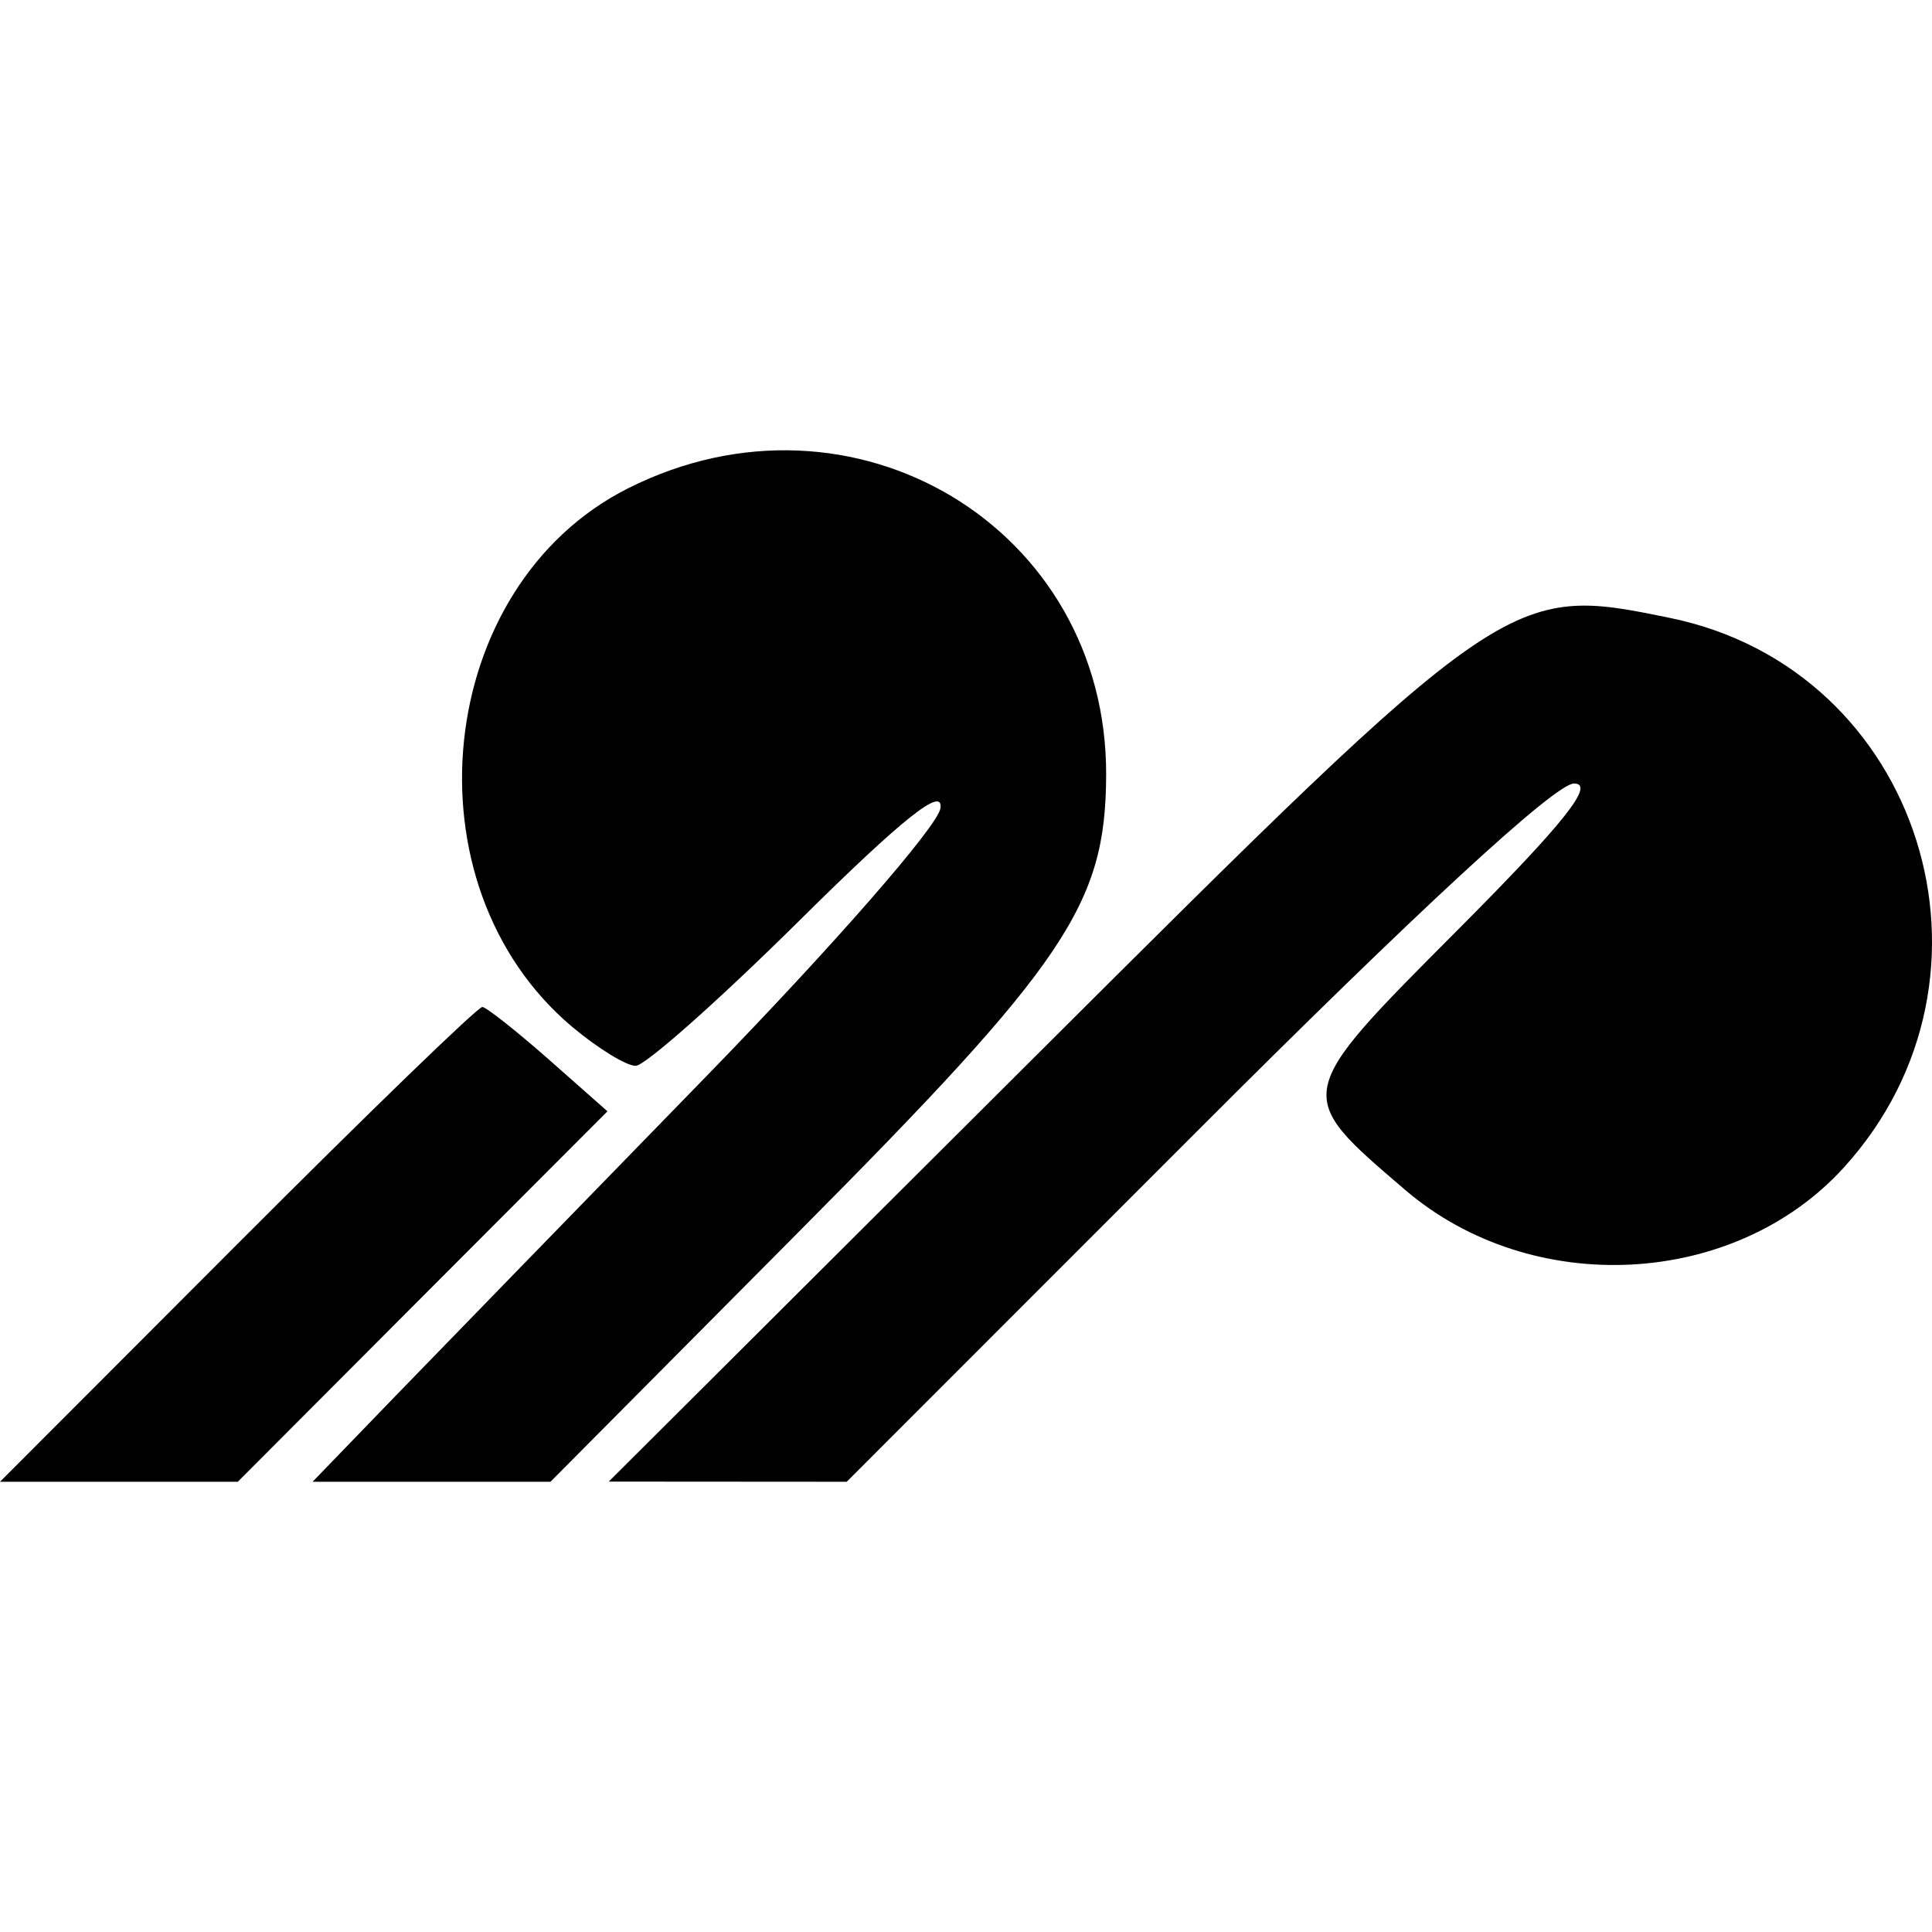 <?xml version="1.0" encoding="utf-8"?><!-- Uploaded to: SVG Repo, www.svgrepo.com, Generator: SVG Repo Mixer Tools -->
<svg fill="#000000" width="800px" height="800px" viewBox="0 0 24 24" role="img" xmlns="http://www.w3.org/2000/svg"><path d="M2.949 15.454c1.621-1.624 2.99-2.95 3.043-2.945.051.004.422.297.824.651l.73.645-2.296 2.3-2.296 2.302H0zm1.96 1.891c.565-.583 2.307-2.375 3.87-3.98 1.564-1.607 2.87-3.102 2.903-3.323.043-.285-.466.12-1.756 1.398-1 .99-1.913 1.8-2.03 1.8-.117 0-.472-.219-.789-.485-2.1-1.768-1.714-5.478.697-6.69 2.795-1.405 5.95.49 5.937 3.565-.007 1.606-.493 2.327-3.83 5.684l-3.073 3.093H3.883zm7.913-4.184c5.906-5.888 5.919-5.897 7.927-5.484 3.114.64 4.317 4.448 2.156 6.826-1.36 1.497-3.876 1.626-5.45.278-1.394-1.193-1.398-1.17.65-3.226 1.329-1.334 1.717-1.822 1.448-1.822-.233 0-1.949 1.583-4.7 4.337l-4.335 4.337-1.478-.001-1.478-.001z"/></svg>